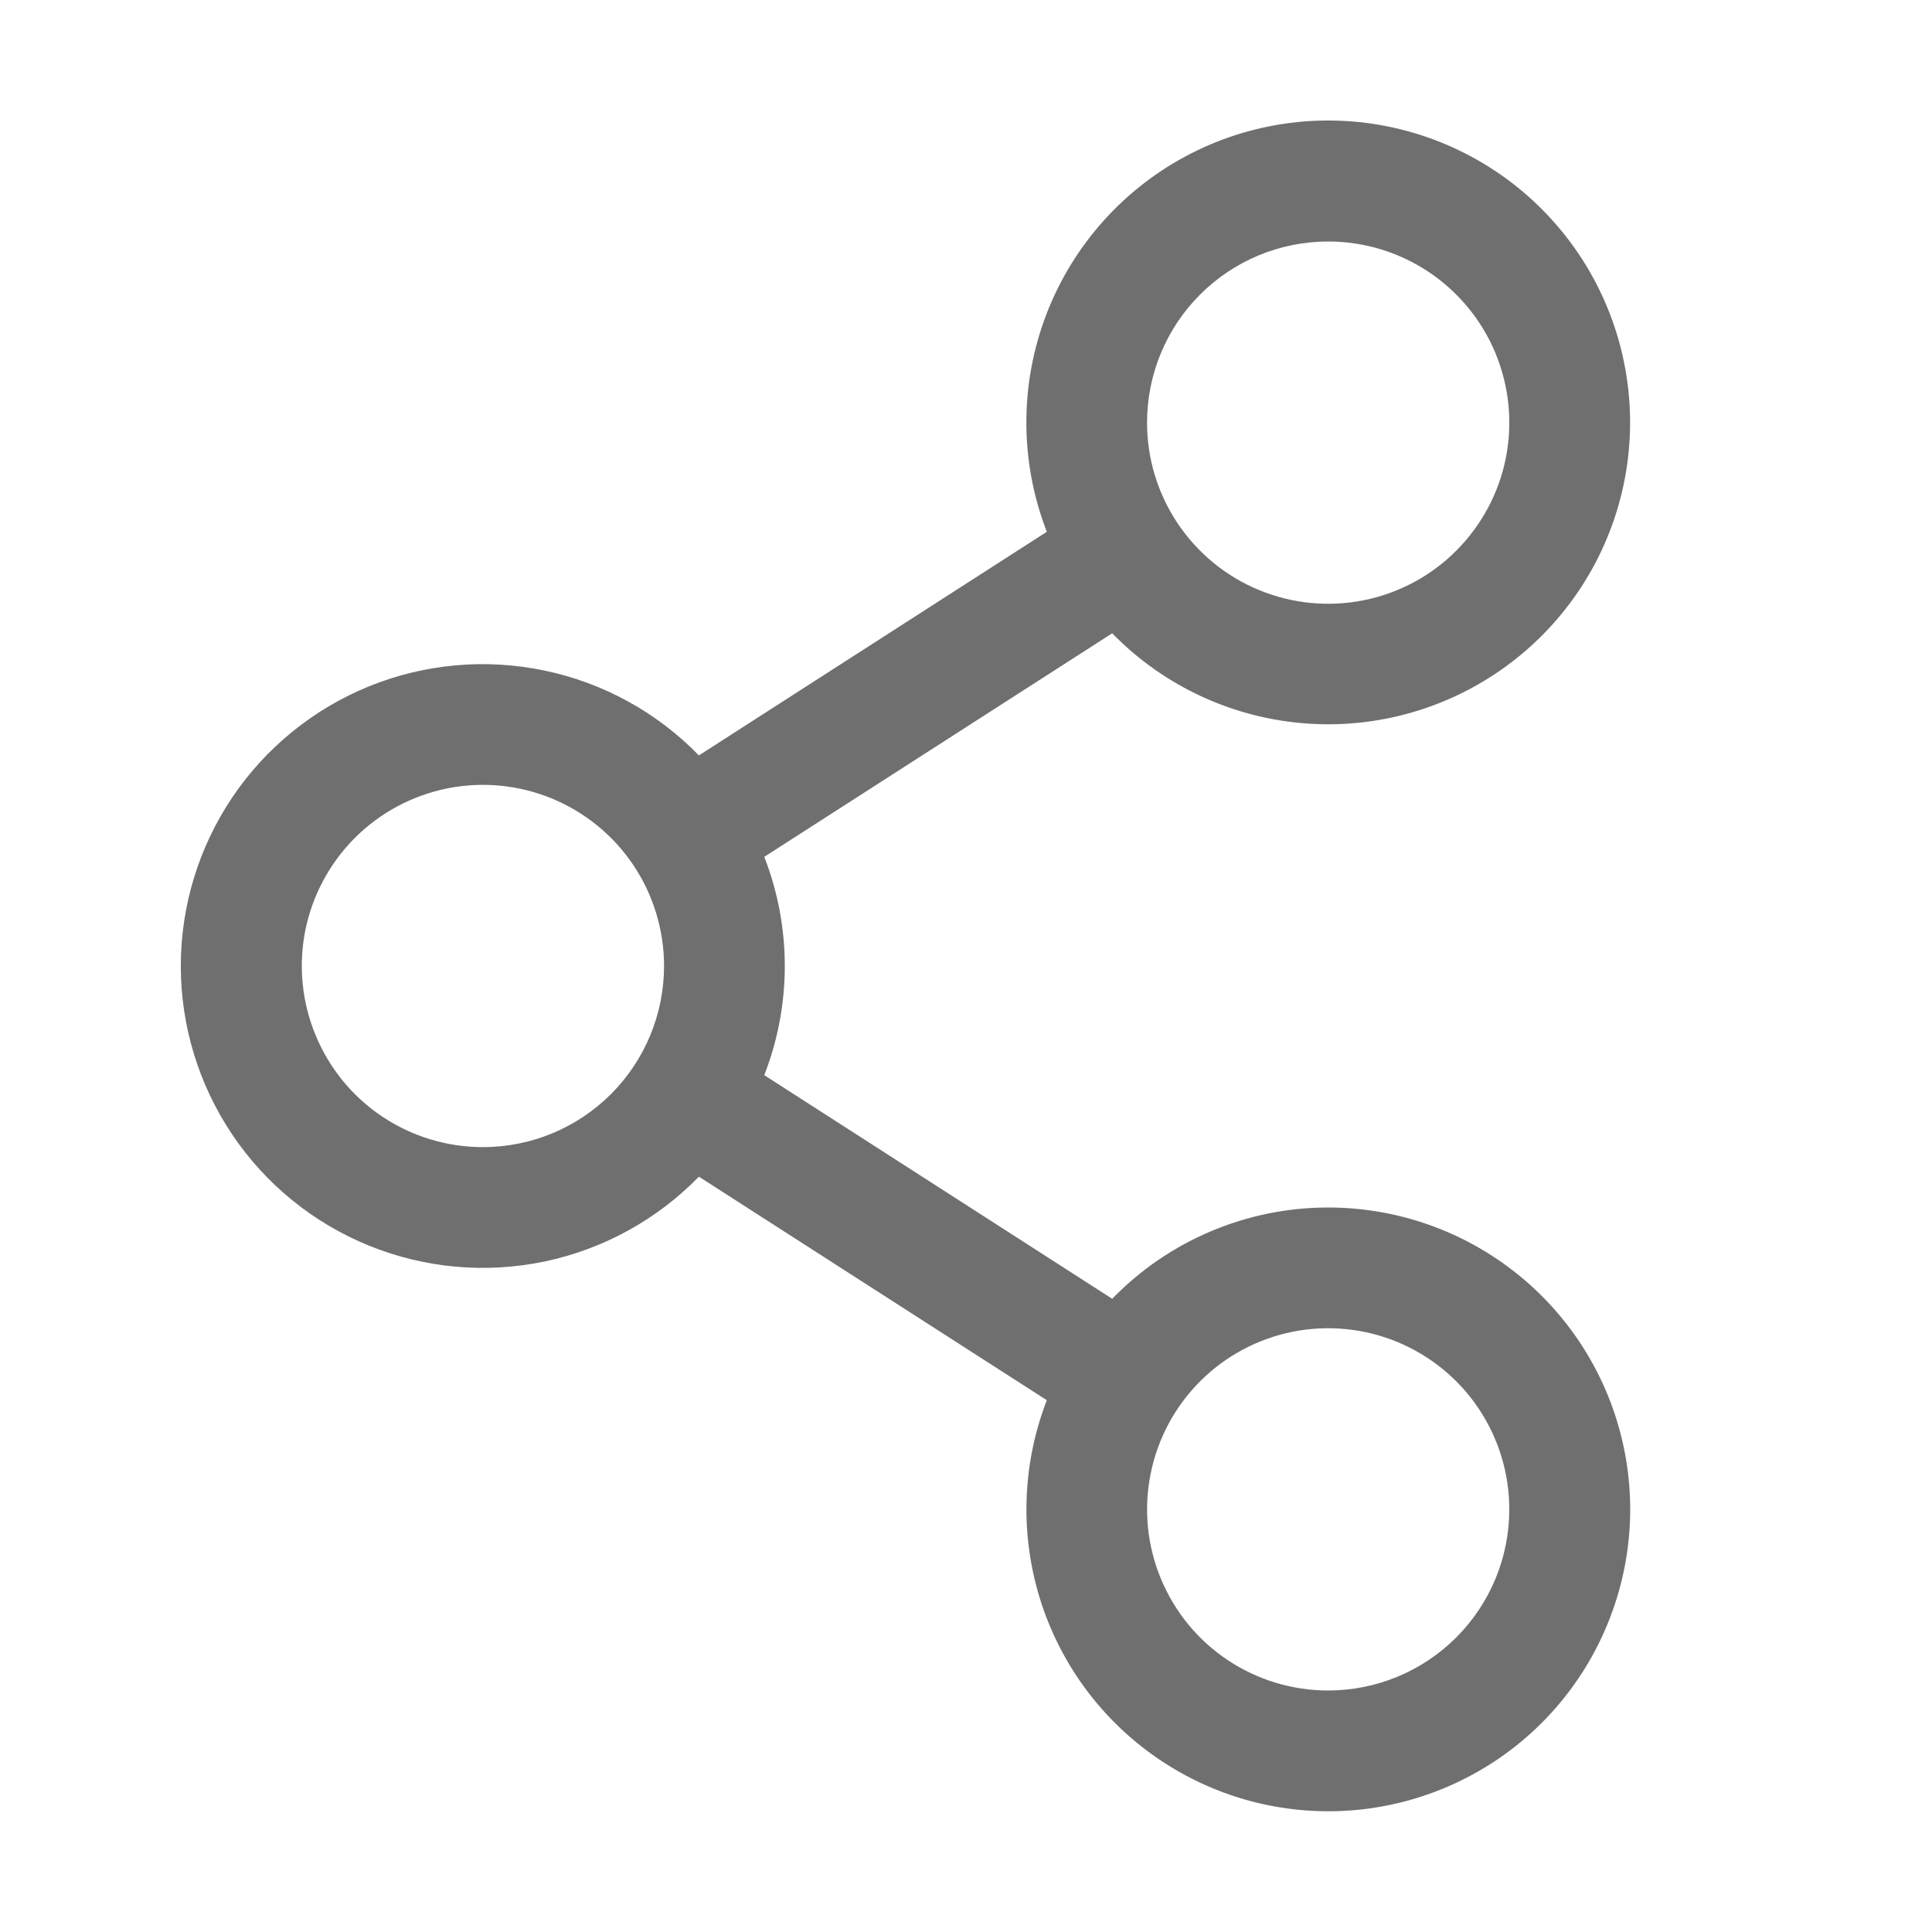 <svg width="24" height="24" viewBox="0 0 24 24" fill="none" xmlns="http://www.w3.org/2000/svg">
<path d="M16.499 15C15.999 15 15.504 15.1 15.043 15.295C14.582 15.489 14.165 15.775 13.816 16.134L9.494 13.356C9.834 12.484 9.834 11.516 9.494 10.644L13.816 7.867C14.465 8.532 15.338 8.932 16.266 8.99C17.193 9.048 18.109 8.759 18.836 8.18C19.563 7.601 20.049 6.773 20.2 5.856C20.351 4.939 20.155 3.998 19.652 3.217C19.149 2.436 18.374 1.869 17.477 1.627C16.58 1.384 15.624 1.484 14.796 1.906C13.969 2.328 13.327 3.043 12.996 3.911C12.665 4.779 12.668 5.74 13.004 6.606L8.682 9.384C8.162 8.849 7.494 8.482 6.764 8.33C6.034 8.177 5.275 8.245 4.584 8.526C3.893 8.807 3.301 9.288 2.885 9.906C2.469 10.525 2.246 11.254 2.246 12C2.246 12.746 2.469 13.475 2.885 14.094C3.301 14.713 3.893 15.193 4.584 15.474C5.275 15.755 6.034 15.823 6.764 15.671C7.494 15.518 8.162 15.151 8.682 14.617L13.004 17.394C12.715 18.141 12.672 18.961 12.882 19.734C13.092 20.507 13.544 21.192 14.172 21.689C14.8 22.187 15.57 22.47 16.371 22.498C17.171 22.526 17.959 22.296 18.62 21.844C19.281 21.391 19.779 20.739 20.042 19.982C20.306 19.226 20.32 18.405 20.083 17.64C19.846 16.875 19.37 16.206 18.725 15.731C18.08 15.256 17.3 15 16.499 15ZM16.499 3C16.944 3 17.379 3.132 17.749 3.379C18.119 3.627 18.408 3.978 18.578 4.389C18.748 4.8 18.793 5.253 18.706 5.689C18.619 6.125 18.405 6.526 18.09 6.841C17.776 7.156 17.375 7.37 16.938 7.457C16.502 7.544 16.049 7.499 15.638 7.329C15.227 7.159 14.876 6.87 14.628 6.5C14.381 6.13 14.249 5.695 14.249 5.25C14.249 4.653 14.486 4.081 14.908 3.659C15.33 3.237 15.902 3 16.499 3ZM5.999 14.25C5.554 14.25 5.119 14.118 4.749 13.871C4.379 13.624 4.091 13.272 3.921 12.861C3.75 12.45 3.706 11.998 3.792 11.561C3.879 11.125 4.094 10.724 4.408 10.409C4.723 10.094 5.124 9.88 5.56 9.793C5.997 9.706 6.449 9.751 6.86 9.921C7.271 10.092 7.623 10.38 7.87 10.75C8.117 11.12 8.249 11.555 8.249 12C8.249 12.597 8.012 13.169 7.59 13.591C7.168 14.013 6.596 14.25 5.999 14.25ZM16.499 21C16.054 21 15.619 20.868 15.249 20.621C14.879 20.374 14.591 20.022 14.421 19.611C14.25 19.2 14.206 18.748 14.293 18.311C14.379 17.875 14.594 17.474 14.908 17.159C15.223 16.844 15.624 16.63 16.06 16.543C16.497 16.456 16.949 16.501 17.36 16.671C17.771 16.842 18.123 17.13 18.37 17.5C18.617 17.87 18.749 18.305 18.749 18.75C18.749 19.347 18.512 19.919 18.09 20.341C17.668 20.763 17.096 21 16.499 21Z" fill="#6F6F6F"/>
</svg>

